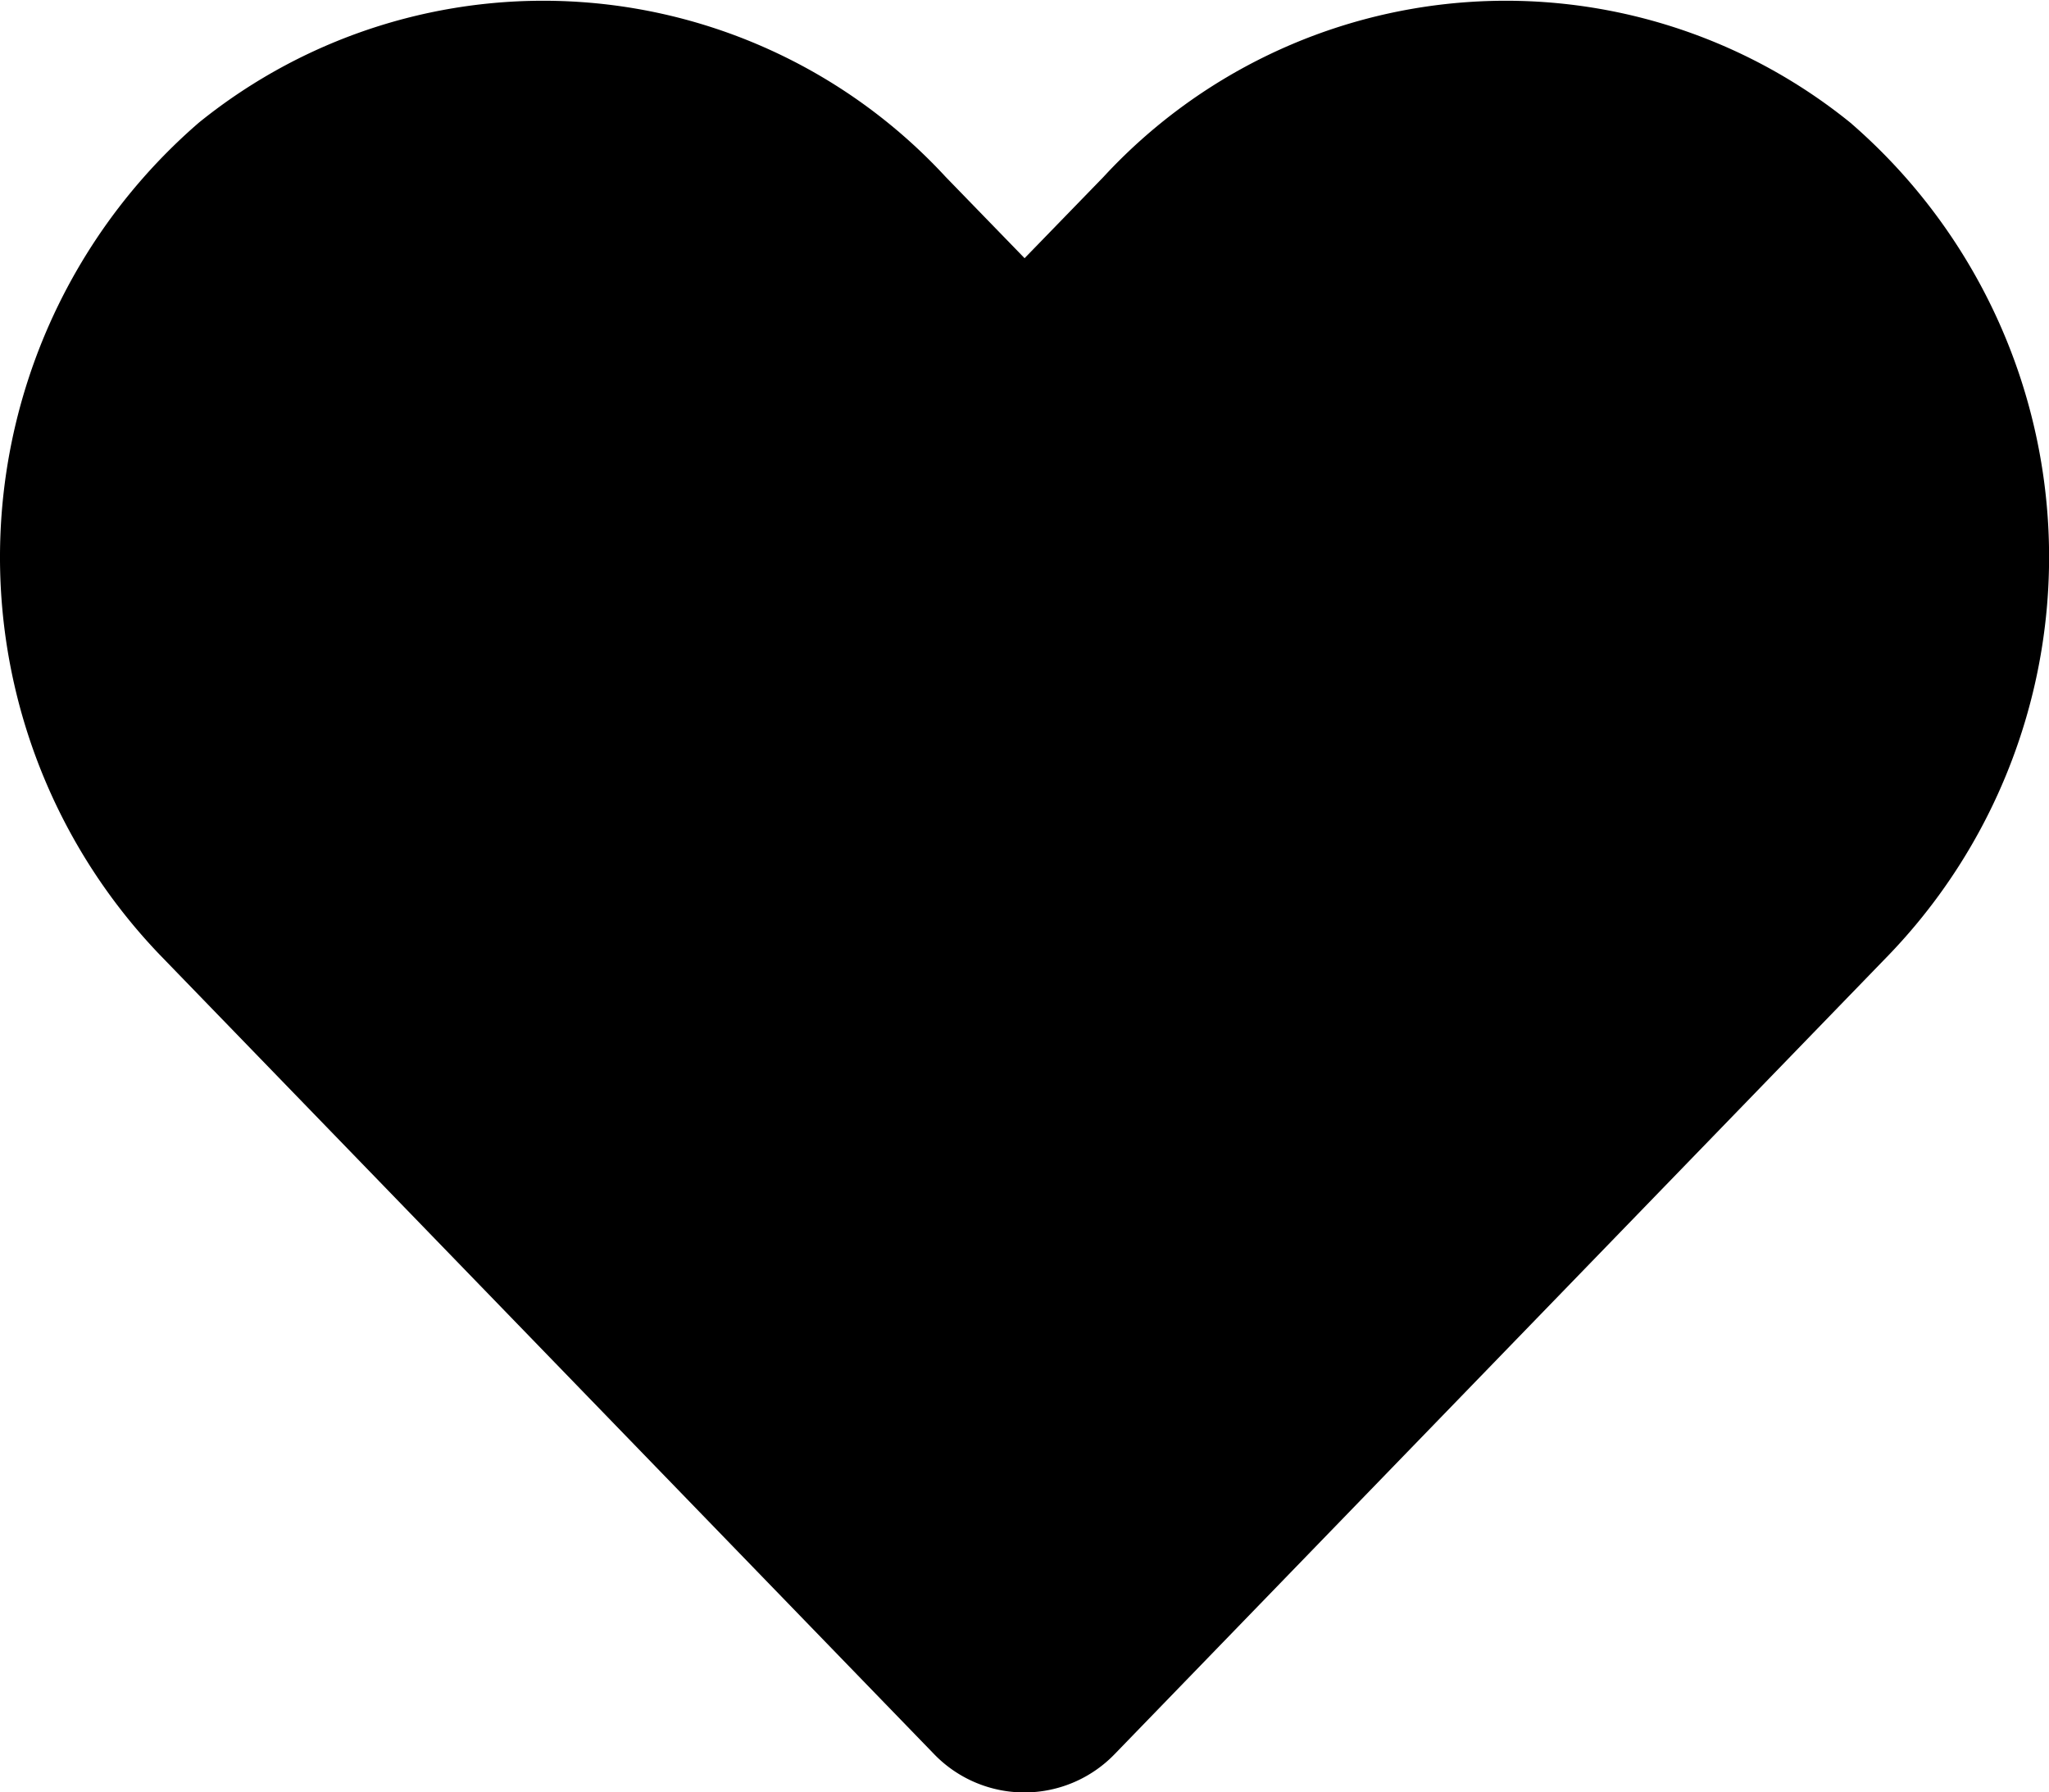 <svg xmlns="http://www.w3.org/2000/svg" width="23.952" height="20.958" viewBox="0 0 23.952 20.958">
  <path id="Icon_awesome-heart" data-name="Icon awesome-heart" d="M21.627,3.681a6.4,6.4,0,0,0-8.729.636l-.922.95-.922-.95a6.4,6.4,0,0,0-8.729-.636,6.717,6.717,0,0,0-.463,9.726l9.052,9.347a1.467,1.467,0,0,0,2.119,0l9.052-9.347a6.713,6.713,0,0,0-.458-9.726Z" transform="translate(0.001 -2.248)"/>
</svg>

